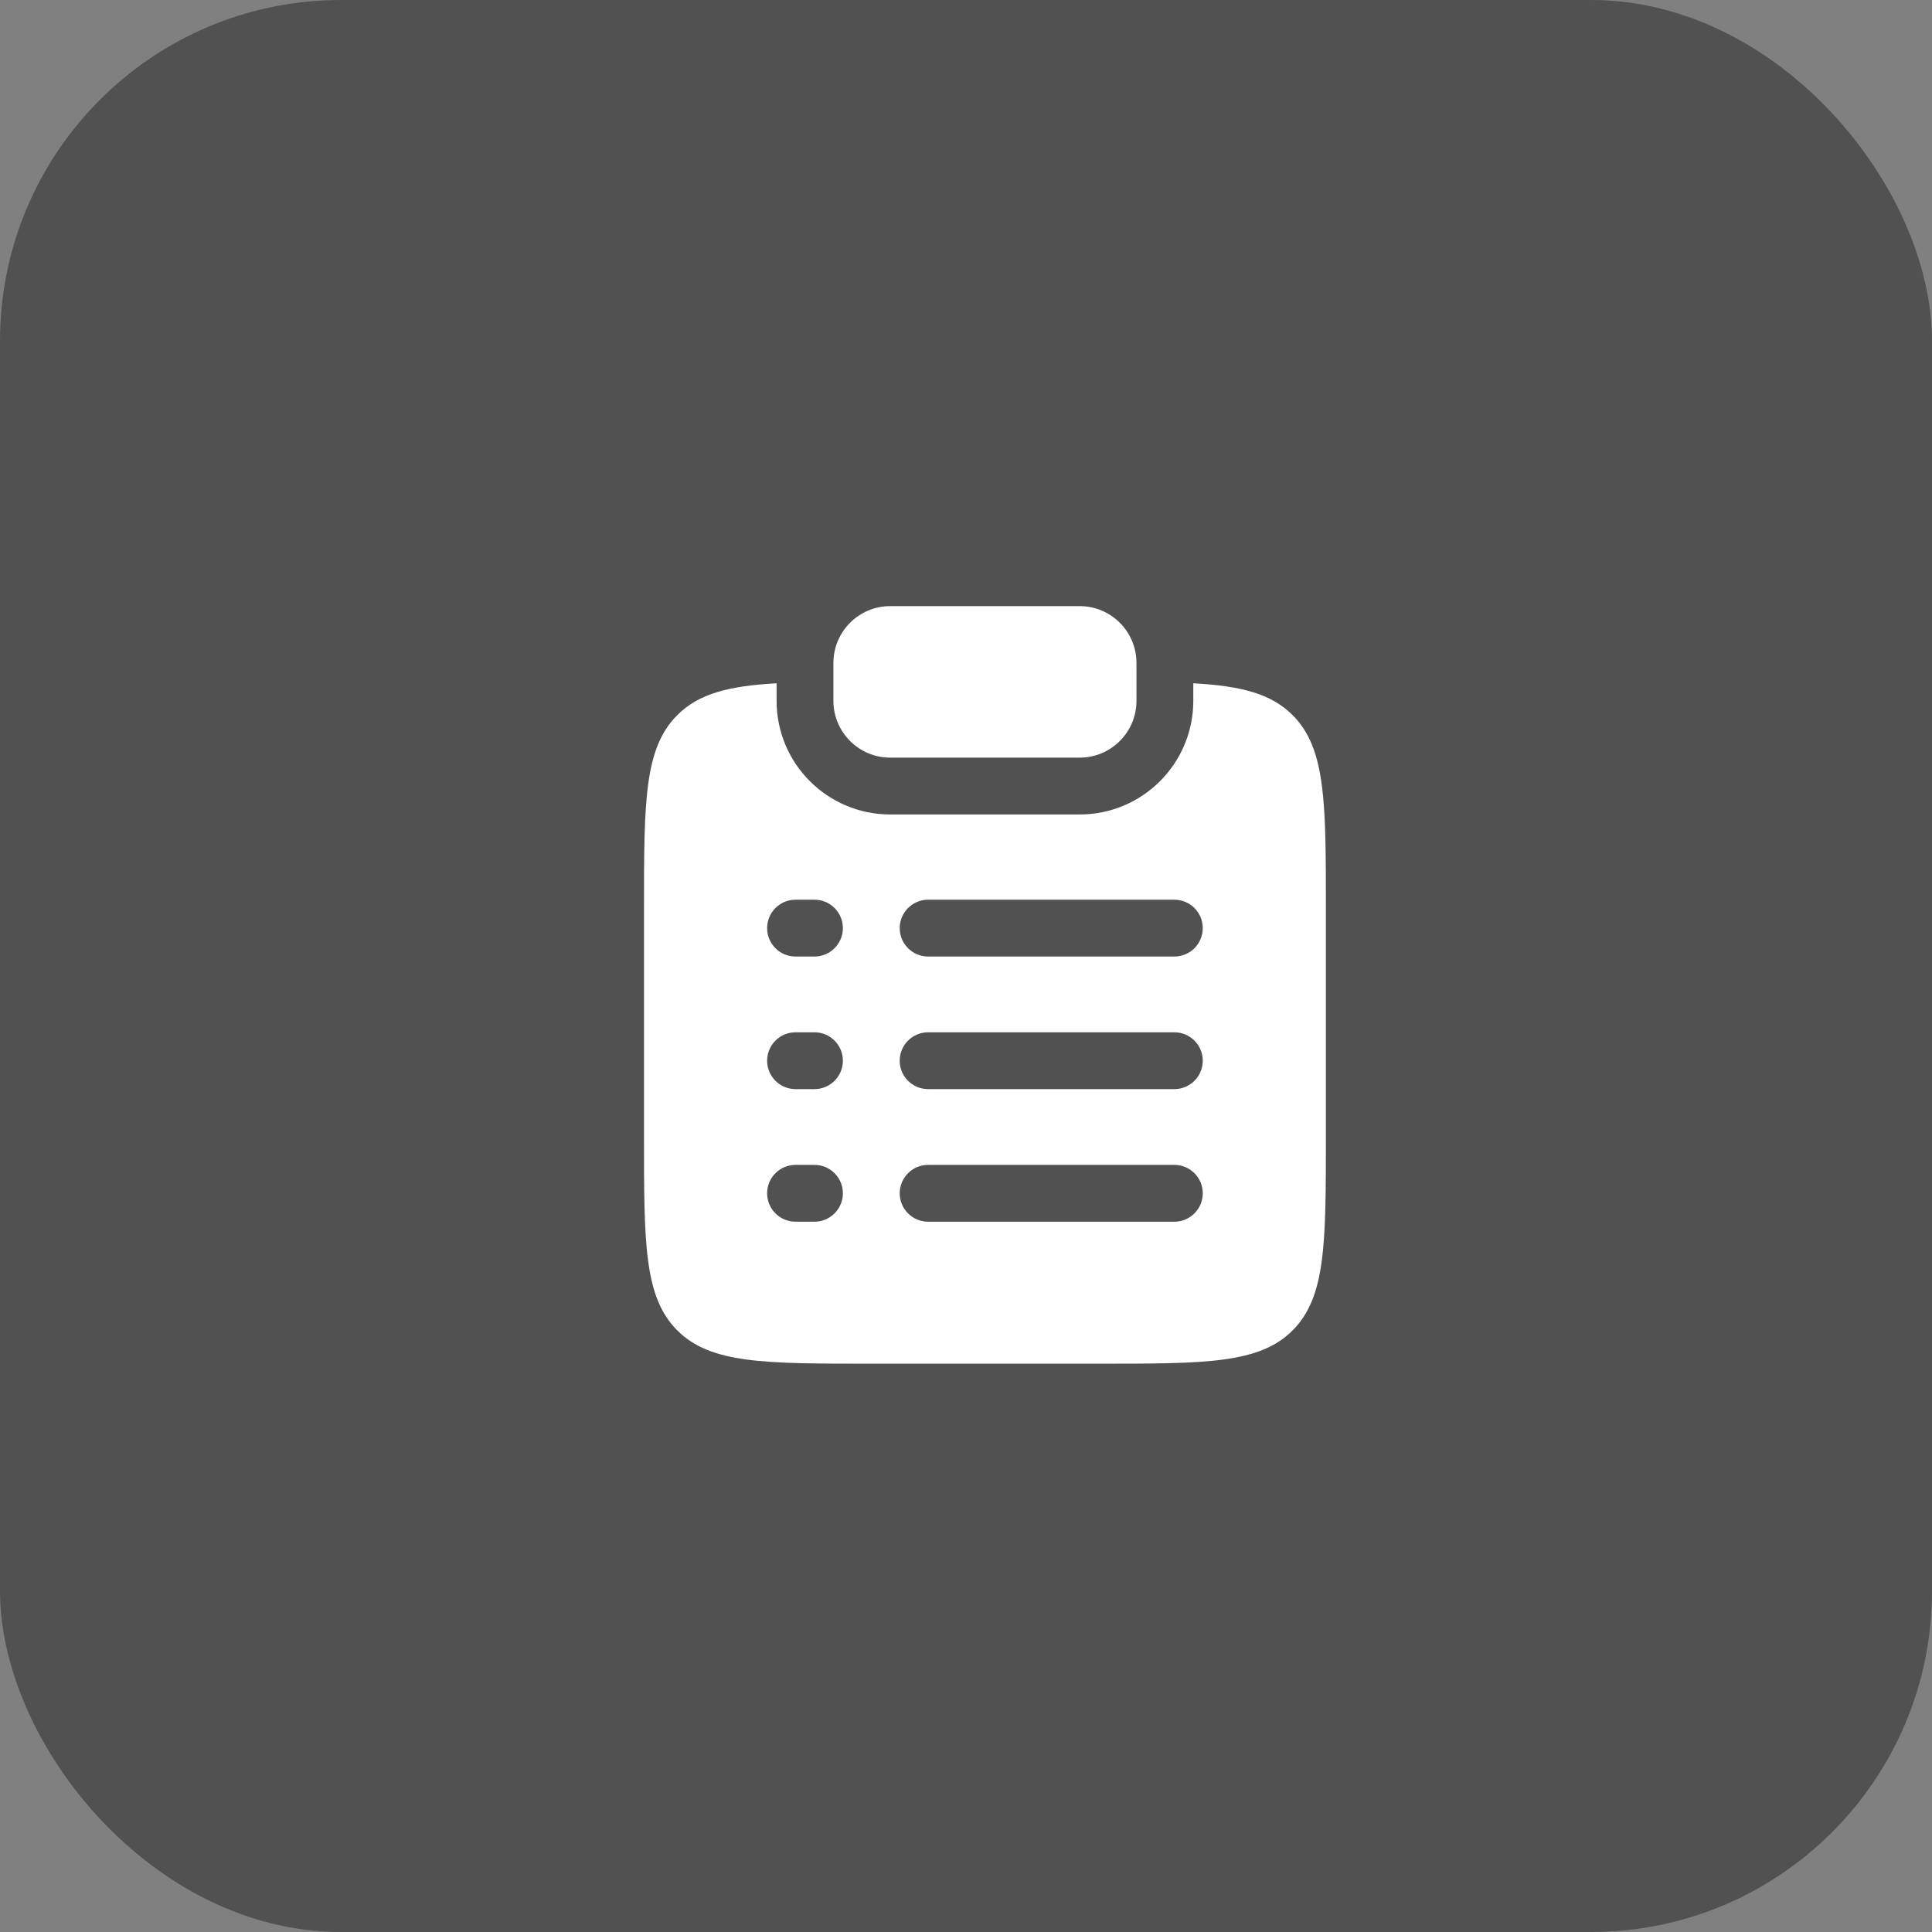 <?xml version="1.0" encoding="UTF-8"?> <svg xmlns="http://www.w3.org/2000/svg" width="51" height="51" viewBox="0 0 51 51" fill="none"><rect x="0" y="0" width="51" height="51" fill="#808080" stroke="none"/><rect width="51" height="51" rx="9" fill="#515151"></rect><rect x="14" y="14" width="24" height="24" rx="5" fill="#515151"></rect><path d="M23.5 16C22.672 16 22 16.672 22 17.5V18.5C22 19.328 22.672 20 23.5 20H28.5C29.328 20 30 19.328 30 18.5V17.5C30 16.672 29.328 16 28.5 16H23.5Z" fill="white"></path><path fill-rule="evenodd" clip-rule="evenodd" d="M20.5 18.037C19.242 18.107 18.448 18.308 17.879 18.877C17 19.756 17 21.17 17 23.998V29.998C17 32.827 17 34.241 17.879 35.12C18.757 35.998 20.172 35.998 23 35.998H29C31.828 35.998 33.243 35.998 34.121 35.12C35 34.241 35 32.827 35 29.998V23.998C35 21.17 35 19.756 34.121 18.877C33.552 18.308 32.758 18.107 31.5 18.037V18.5C31.5 20.157 30.157 21.5 28.5 21.5H23.5C21.843 21.5 20.5 20.157 20.5 18.5V18.037ZM21 23.75C20.586 23.75 20.25 24.086 20.25 24.5C20.25 24.914 20.586 25.25 21 25.25H21.5C21.914 25.25 22.25 24.914 22.25 24.5C22.25 24.086 21.914 23.75 21.5 23.75H21ZM24.5 23.75C24.086 23.75 23.75 24.086 23.75 24.5C23.75 24.914 24.086 25.25 24.5 25.25H31C31.414 25.25 31.75 24.914 31.75 24.5C31.75 24.086 31.414 23.75 31 23.75H24.5ZM21 27.25C20.586 27.25 20.25 27.586 20.25 28C20.25 28.414 20.586 28.75 21 28.75H21.5C21.914 28.75 22.25 28.414 22.25 28C22.25 27.586 21.914 27.25 21.5 27.25H21ZM24.5 27.25C24.086 27.25 23.75 27.586 23.75 28C23.75 28.414 24.086 28.75 24.5 28.75H31C31.414 28.75 31.75 28.414 31.75 28C31.75 27.586 31.414 27.25 31 27.25H24.5ZM21 30.75C20.586 30.75 20.25 31.086 20.25 31.5C20.25 31.914 20.586 32.25 21 32.25H21.5C21.914 32.25 22.25 31.914 22.25 31.5C22.25 31.086 21.914 30.75 21.5 30.75H21ZM24.5 30.75C24.086 30.75 23.75 31.086 23.75 31.5C23.75 31.914 24.086 32.25 24.5 32.25H31C31.414 32.25 31.75 31.914 31.75 31.5C31.75 31.086 31.414 30.75 31 30.75H24.5Z" fill="white"></path></svg> 